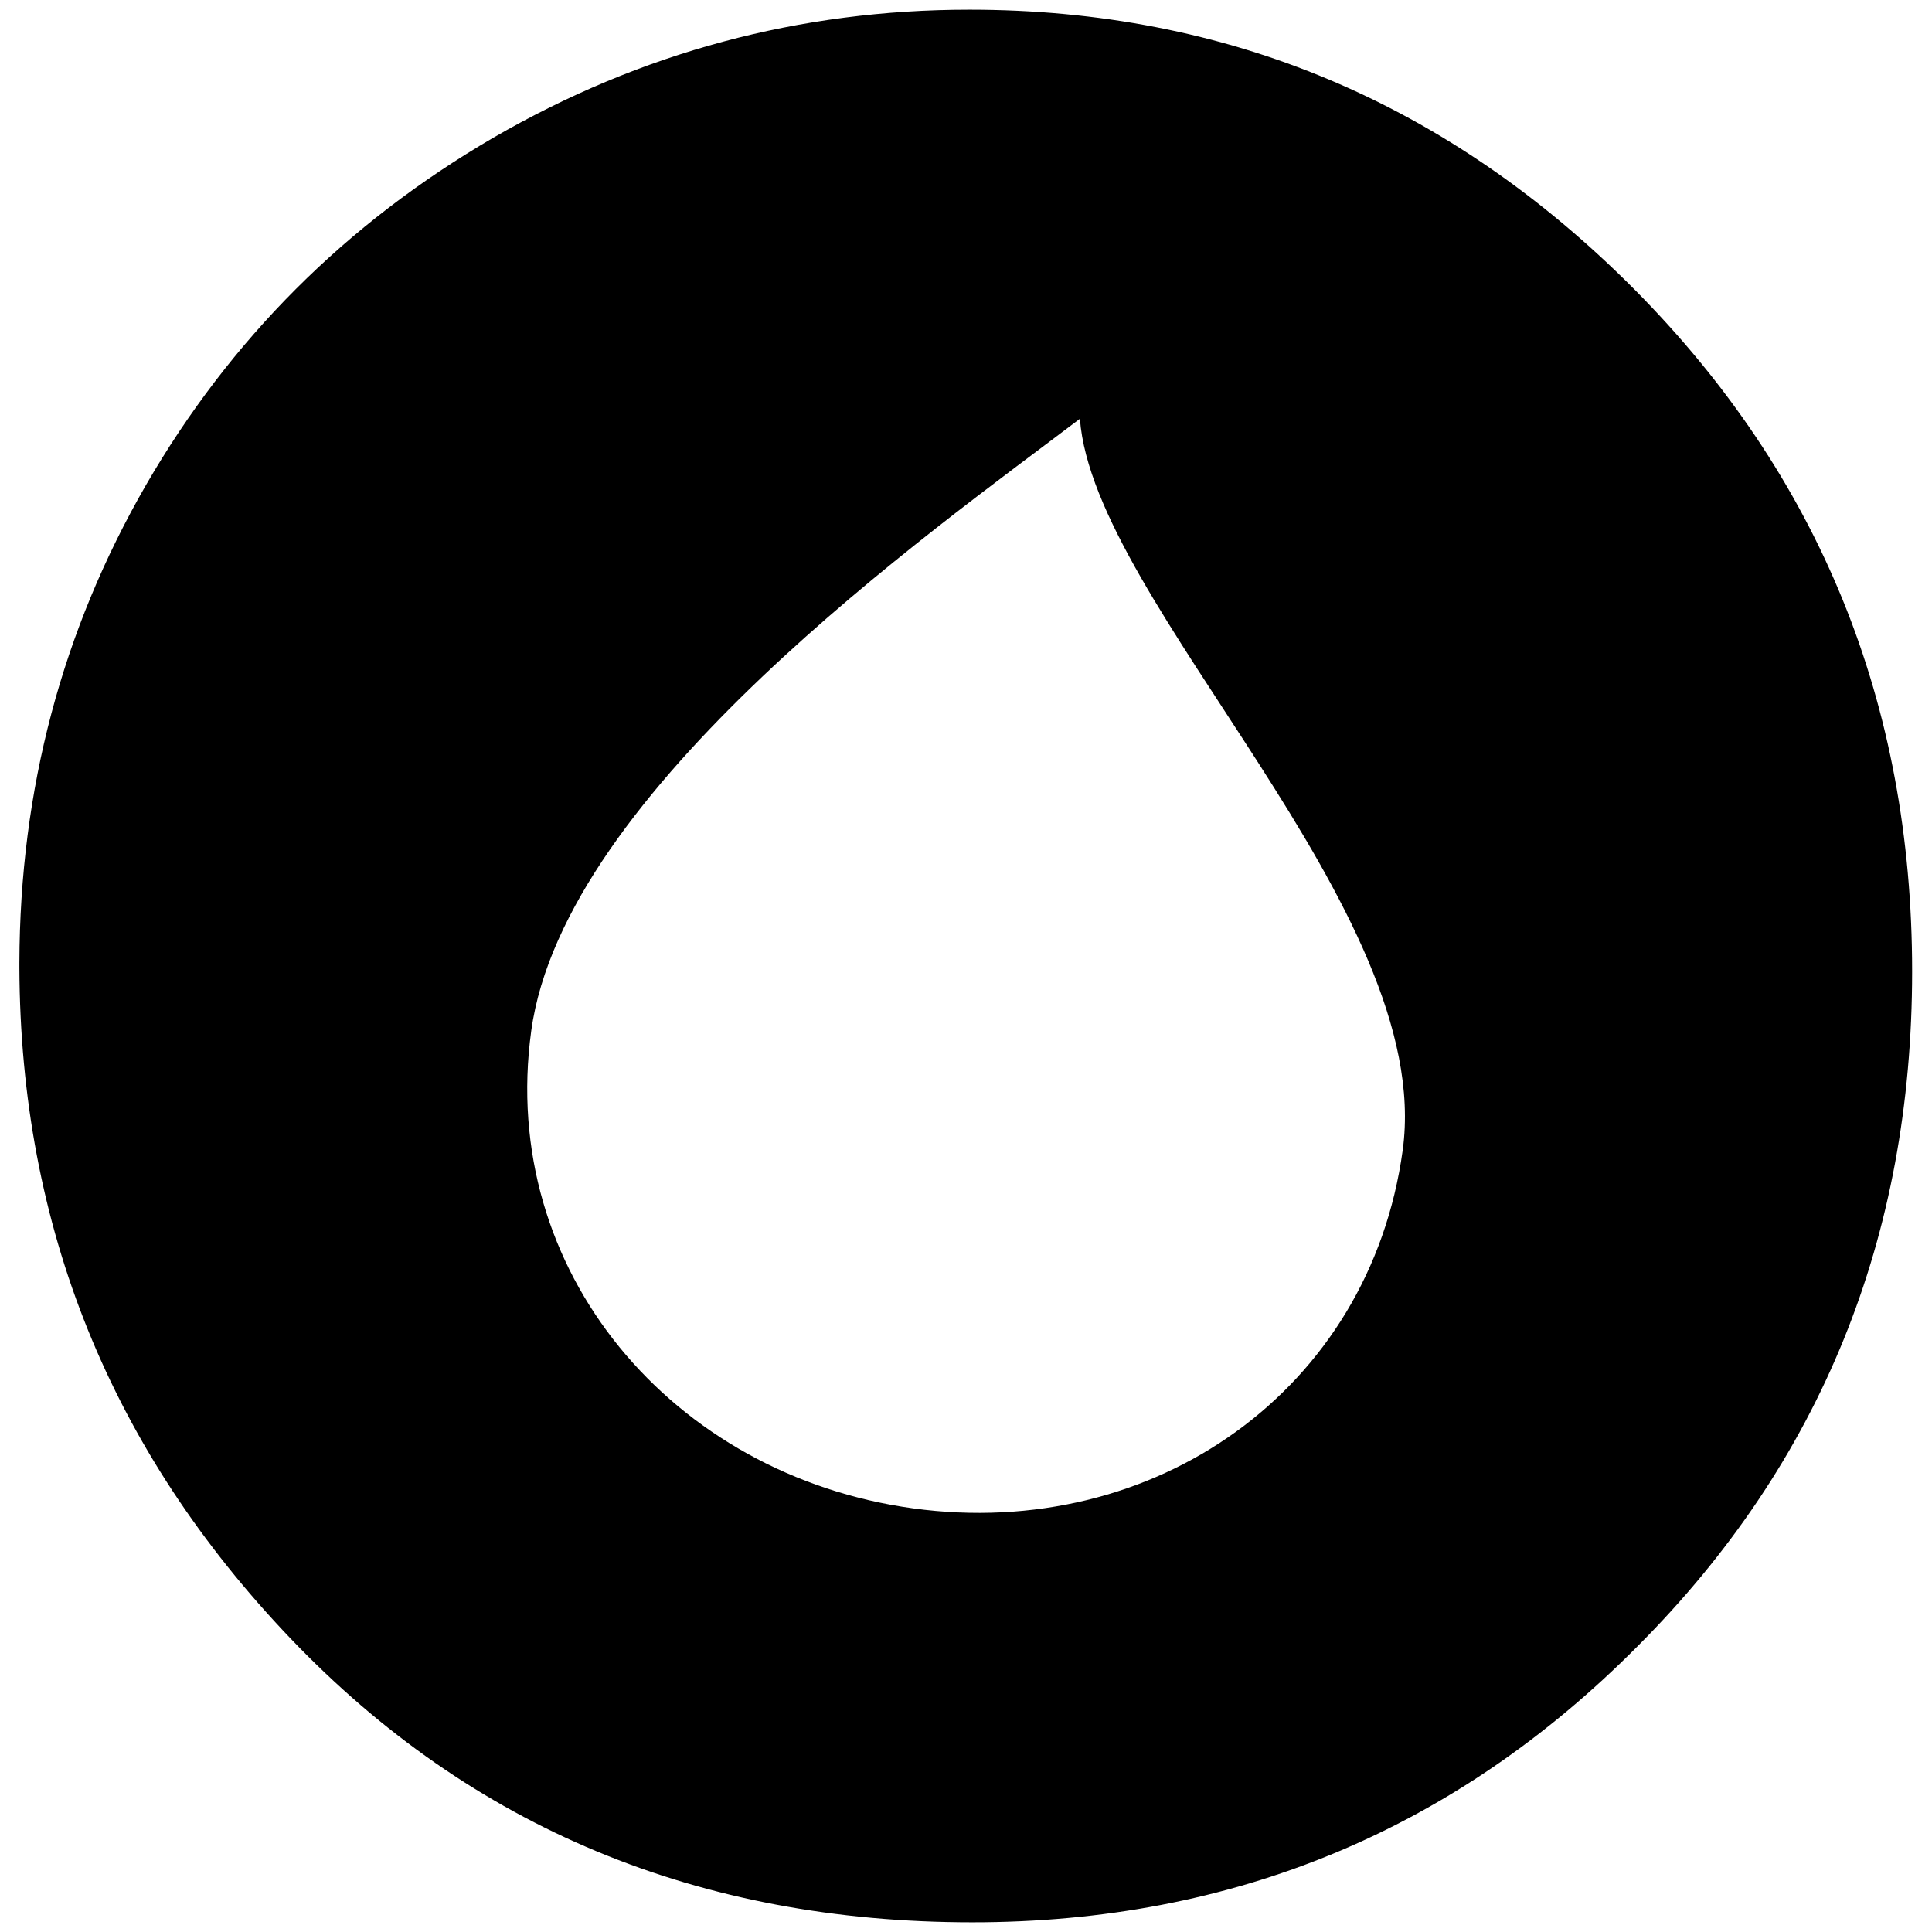 <?xml version="1.0" encoding="UTF-8" standalone="no"?>
<!-- Creator: CorelDRAW -->

<svg
   xml:space="preserve"
   width="500px"
   height="500px"
   version="1.1"
   style="shape-rendering:geometricPrecision; text-rendering:geometricPrecision; image-rendering:optimizeQuality; fill-rule:evenodd; clip-rule:evenodd"
   viewBox="0 0 39.86 39.86"
   id="svg1"
   sodipodi:docname="safari-pinned-tab.svg"
   inkscape:version="1.4 (86a8ad7, 2024-10-11)"
   xmlns:inkscape="http://www.inkscape.org/namespaces/inkscape"
   xmlns:sodipodi="http://sodipodi.sourceforge.net/DTD/sodipodi-0.dtd"
   xmlns="http://www.w3.org/2000/svg"
   xmlns:svg="http://www.w3.org/2000/svg"><sodipodi:namedview
   id="namedview1"
   pagecolor="#ffffff"
   bordercolor="#000000"
   borderopacity="0.25"
   inkscape:showpageshadow="2"
   inkscape:pageopacity="0.0"
   inkscape:pagecheckerboard="0"
   inkscape:deskcolor="#d1d1d1"
   inkscape:zoom="1.63"
   inkscape:cx="250"
   inkscape:cy="250"
   inkscape:window-width="1920"
   inkscape:window-height="1017"
   inkscape:window-x="-8"
   inkscape:window-y="-8"
   inkscape:window-maximized="1"
   inkscape:current-layer="Слой_x0020_1" />
 <defs
   id="defs1">
  <style
   type="text/css"
   id="style1">
   <![CDATA[
    .fil1 {fill:none}
    .fil0 {fill:#253F7C;fill-rule:nonzero}
   ]]>
  </style>
 </defs>
 <g
   id="Слой_x0020_1"
   inkscape:label="Слой 1">
  <path
   class="fil0"
   d="M0.4 19.86l0 0.11c0.02,5.34 1.88,9.95 5.6,13.84l0 0c3.73,3.9 8.42,5.85 14.06,5.85 5.38,0 9.96,-1.9 13.73,-5.7l0 0c3.78,-3.79 5.66,-8.43 5.66,-13.92l0 0c0,-5.53 -1.91,-10.22 -5.73,-14.07l0 0c-3.83,-3.85 -8.4,-5.77 -13.72,-5.77 -3.5,0 -6.78,0.88 -9.82,2.64l0 0c-3.04,1.77 -5.43,4.16 -7.17,7.17l0 0c-1.73,3 -2.6,6.28 -2.61,9.85zm21.88 -11.22c0.28,3.81 7.34,10.13 6.66,15.09 -0.68,4.96 -5.13,8.07 -10.1,7.39 -4.96,-0.68 -8.56,-4.89 -7.88,-9.85 0.68,-4.97 8.25,-10.3 11.32,-12.63z"
   id="path1"
   style="fill:#000000;fill-opacity:1" />
  <rect
   class="fil1"
   width="39.86"
   height="39.86"
   id="rect1" />
 </g>
</svg>
